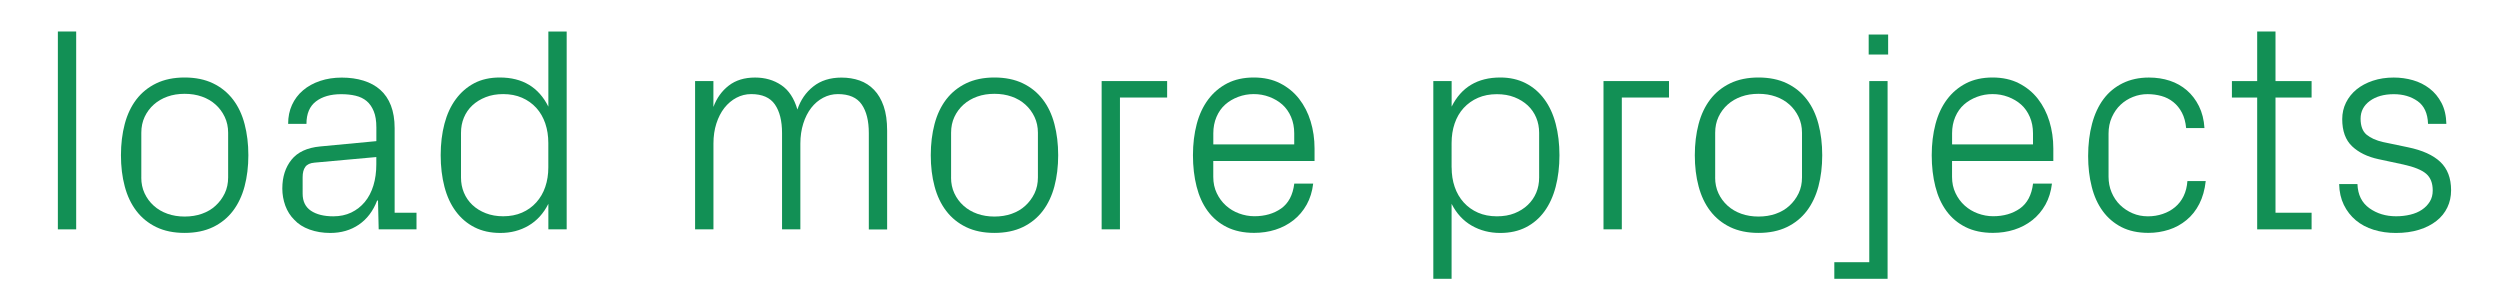 <?xml version="1.0" encoding="utf-8"?>
<!-- Generator: Adobe Illustrator 24.3.0, SVG Export Plug-In . SVG Version: 6.00 Build 0)  -->
<svg version="1.1" id="Layer_1" xmlns="http://www.w3.org/2000/svg" xmlns:xlink="http://www.w3.org/1999/xlink" x="0px" y="0px"
	 viewBox="0 0 550 64" style="enable-background:new 0 0 550 64;" xml:space="preserve">
<style type="text/css">
	.st0{fill:#129055;}
</style>
<g>
	<path class="st0" d="M12.73,50.46V6.93h4.03v43.53H12.73z"/>
	<path class="st0" d="M26.61,34.15c0-2.48,0.28-4.77,0.83-6.86c0.55-2.09,1.41-3.9,2.56-5.41c1.16-1.51,2.62-2.69,4.39-3.55
		c1.77-0.85,3.84-1.28,6.22-1.28c2.4,0,4.48,0.43,6.25,1.28c1.77,0.85,3.23,2.04,4.39,3.55c1.16,1.51,2.01,3.31,2.56,5.41
		c0.55,2.09,0.83,4.38,0.83,6.86c0,2.48-0.28,4.76-0.83,6.84c-0.55,2.08-1.41,3.89-2.56,5.41c-1.16,1.52-2.62,2.71-4.39,3.56
		c-1.77,0.85-3.85,1.28-6.25,1.28c-2.4,0-4.47-0.43-6.23-1.28c-1.76-0.85-3.22-2.04-4.38-3.56c-1.16-1.52-2.01-3.32-2.56-5.41
		C26.88,38.91,26.61,36.63,26.61,34.15z M31.08,39.05c0,1.27,0.24,2.43,0.73,3.48c0.49,1.05,1.16,1.96,2.02,2.73
		c0.85,0.77,1.86,1.36,3.02,1.77s2.41,0.61,3.77,0.61c1.38,0,2.64-0.2,3.8-0.61s2.16-0.99,3-1.77c0.84-0.77,1.52-1.68,2.02-2.72
		s0.75-2.21,0.75-3.5v-9.84c0-1.27-0.25-2.43-0.75-3.48c-0.5-1.05-1.17-1.96-2.02-2.72c-0.84-0.76-1.84-1.34-3-1.75
		s-2.42-0.61-3.8-0.61s-2.64,0.2-3.78,0.61c-1.15,0.41-2.15,0.99-3,1.75c-0.85,0.76-1.53,1.67-2.02,2.72
		c-0.49,1.05-0.73,2.21-0.73,3.48V39.05z"/>
	<path class="st0" d="M62.11,41.49c0-2.56,0.67-4.67,2.02-6.35c1.34-1.67,3.44-2.65,6.3-2.92l12.37-1.17v-3
		c0-1.46-0.19-2.66-0.58-3.59s-0.9-1.68-1.56-2.23c-0.66-0.55-1.46-0.94-2.42-1.17c-0.96-0.23-2.02-0.34-3.18-0.34
		c-2.31,0-4.16,0.53-5.55,1.59s-2.09,2.71-2.09,4.94h-4.03c0-1.54,0.28-2.93,0.85-4.17c0.57-1.24,1.37-2.31,2.42-3.2
		c1.05-0.9,2.31-1.59,3.77-2.08c1.46-0.49,3.05-0.73,4.76-0.73c1.74,0,3.33,0.22,4.78,0.67c1.45,0.45,2.68,1.12,3.69,2.02
		c1.01,0.9,1.8,2.05,2.34,3.45s0.82,3.07,0.82,4.98V46.8h4.81v3.66h-8.32l-0.15-6.34h-0.19c-0.89,2.31-2.23,4.08-4.02,5.3
		s-3.89,1.83-6.3,1.83c-1.63,0-3.15-0.25-4.54-0.75c-1.39-0.5-2.52-1.22-3.38-2.16c-0.86-0.85-1.51-1.88-1.96-3.09
		C62.33,44.03,62.11,42.78,62.11,41.49z M66.58,42.61c0,1.68,0.61,2.93,1.82,3.75c1.22,0.82,2.86,1.23,4.94,1.23
		c1.46,0,2.77-0.28,3.93-0.83c1.16-0.56,2.16-1.33,2.99-2.33s1.46-2.21,1.89-3.62s0.64-2.97,0.64-4.65v-1.61l-13.6,1.23
		c-0.95,0.08-1.63,0.39-2.02,0.93c-0.4,0.54-0.59,1.3-0.59,2.29V42.61z"/>
	<path class="st0" d="M96.95,34.15c0-2.52,0.28-4.83,0.83-6.92c0.55-2.09,1.38-3.9,2.5-5.41c1.11-1.51,2.47-2.68,4.06-3.52
		c1.59-0.83,3.46-1.25,5.61-1.25c5,0,8.56,2.14,10.69,6.41V6.93h4.03v43.53h-4.03v-5.62c-1.06,2.12-2.52,3.72-4.36,4.8
		s-3.91,1.61-6.2,1.61c-2.17,0-4.06-0.42-5.69-1.25s-3-2-4.11-3.5c-1.12-1.5-1.95-3.3-2.5-5.41C97.23,38.98,96.95,36.67,96.95,34.15
		z M101.42,39.05c0,1.19,0.21,2.3,0.64,3.33c0.43,1.03,1.05,1.93,1.86,2.7c0.81,0.77,1.8,1.38,2.95,1.83
		c1.16,0.45,2.43,0.67,3.83,0.67c1.54,0,2.92-0.27,4.14-0.8s2.27-1.28,3.14-2.25s1.54-2.11,1.98-3.42c0.45-1.31,0.67-2.74,0.67-4.28
		v-5.38c0-1.54-0.22-2.97-0.67-4.3c-0.45-1.32-1.11-2.46-1.98-3.42c-0.88-0.96-1.92-1.7-3.14-2.23s-2.6-0.8-4.14-0.8
		c-1.42,0-2.7,0.22-3.84,0.67c-1.15,0.45-2.12,1.05-2.94,1.81c-0.81,0.76-1.43,1.66-1.86,2.69c-0.43,1.03-0.64,2.14-0.64,3.33V39.05
		z"/>
	<path class="st0" d="M152.92,50.46V17.84h4.03v5.69c0.73-1.96,1.86-3.53,3.38-4.7c1.52-1.18,3.46-1.77,5.79-1.77
		c2.19,0,4.1,0.55,5.75,1.66c1.65,1.1,2.84,2.9,3.56,5.38c0.69-2.08,1.85-3.78,3.5-5.08c1.64-1.3,3.71-1.95,6.19-1.95
		c1.44,0,2.77,0.21,3.99,0.64c1.22,0.43,2.28,1.11,3.18,2.05c0.91,0.94,1.61,2.14,2.12,3.61c0.51,1.47,0.76,3.26,0.76,5.36v21.75
		h-4.03V29.27c0-2.69-0.52-4.79-1.57-6.3c-1.04-1.51-2.79-2.27-5.23-2.27c-1.15,0-2.23,0.27-3.24,0.8
		c-1.01,0.53-1.89,1.28-2.63,2.23c-0.74,0.96-1.33,2.11-1.75,3.45s-0.64,2.81-0.64,4.39v18.88h-4.03V29.27
		c0-2.69-0.53-4.79-1.58-6.3c-1.05-1.51-2.79-2.27-5.21-2.27c-1.15,0-2.23,0.27-3.24,0.8c-1.01,0.53-1.89,1.28-2.65,2.23
		c-0.75,0.96-1.34,2.11-1.77,3.45s-0.64,2.81-0.64,4.39v18.88H152.92z"/>
	<path class="st0" d="M204.77,34.15c0-2.48,0.28-4.77,0.83-6.86c0.55-2.09,1.41-3.9,2.56-5.41c1.16-1.51,2.62-2.69,4.39-3.55
		c1.77-0.85,3.84-1.28,6.22-1.28c2.4,0,4.48,0.43,6.25,1.28c1.77,0.85,3.23,2.04,4.39,3.55c1.16,1.51,2.01,3.31,2.56,5.41
		c0.55,2.09,0.83,4.38,0.83,6.86c0,2.48-0.28,4.76-0.83,6.84c-0.55,2.08-1.41,3.89-2.56,5.41c-1.16,1.52-2.62,2.71-4.39,3.56
		c-1.77,0.85-3.85,1.28-6.25,1.28c-2.4,0-4.47-0.43-6.23-1.28c-1.76-0.85-3.22-2.04-4.38-3.56c-1.16-1.52-2.01-3.32-2.56-5.41
		C205.04,38.91,204.77,36.63,204.77,34.15z M209.23,39.05c0,1.27,0.24,2.43,0.73,3.48c0.49,1.05,1.16,1.96,2.02,2.73
		c0.85,0.77,1.86,1.36,3.02,1.77s2.41,0.61,3.77,0.61c1.38,0,2.64-0.2,3.8-0.61s2.16-0.99,3-1.77c0.84-0.77,1.52-1.68,2.02-2.72
		s0.75-2.21,0.75-3.5v-9.84c0-1.27-0.25-2.43-0.75-3.48c-0.5-1.05-1.17-1.96-2.02-2.72c-0.84-0.76-1.84-1.34-3-1.75
		s-2.42-0.61-3.8-0.61s-2.64,0.2-3.78,0.61c-1.15,0.41-2.15,0.99-3,1.75c-0.85,0.76-1.53,1.67-2.02,2.72
		c-0.49,1.05-0.73,2.21-0.73,3.48V39.05z"/>
	<path class="st0" d="M242.36,50.46V17.84h14.41v3.62h-10.38v29H242.36z"/>
	<path class="st0" d="M262.45,34.15c0-2.48,0.28-4.77,0.83-6.86c0.55-2.09,1.4-3.9,2.53-5.41c1.13-1.51,2.53-2.69,4.19-3.55
		c1.66-0.85,3.6-1.28,5.83-1.28c2.21,0,4.15,0.43,5.81,1.28c1.67,0.85,3.06,2,4.17,3.42c1.11,1.43,1.96,3.08,2.53,4.95
		c0.57,1.88,0.86,3.86,0.86,5.97v2.75h-22.28v3.5c0,1.31,0.25,2.5,0.77,3.58c0.51,1.07,1.18,1.98,2.02,2.73
		c0.83,0.75,1.8,1.33,2.89,1.73s2.21,0.61,3.36,0.61c2.31,0,4.28-0.57,5.89-1.7c1.61-1.14,2.58-2.96,2.89-5.48h4.16
		c-0.21,1.75-0.69,3.3-1.44,4.64s-1.71,2.48-2.89,3.41c-1.18,0.93-2.5,1.62-3.97,2.09s-3.04,0.7-4.7,0.7
		c-2.31,0-4.32-0.43-6.02-1.28c-1.7-0.85-3.09-2.03-4.19-3.53s-1.91-3.29-2.44-5.38S262.45,36.67,262.45,34.15z M266.92,31.77h17.81
		v-2.44c0-1.31-0.23-2.52-0.7-3.61s-1.11-2-1.92-2.72s-1.77-1.28-2.86-1.69s-2.23-0.61-3.42-0.61s-2.33,0.2-3.42,0.61
		s-2.05,0.97-2.86,1.69s-1.45,1.62-1.92,2.72s-0.7,2.3-0.7,3.61V31.77z"/>
	<path class="st0" d="M315.33,61.34v-43.5h4.03v5.62c2.13-4.27,5.7-6.41,10.71-6.41c2.09,0,3.94,0.42,5.57,1.25
		c1.63,0.83,3,2.01,4.11,3.52c1.12,1.51,1.95,3.31,2.5,5.41s0.83,4.4,0.83,6.92s-0.28,4.83-0.83,6.94s-1.38,3.91-2.47,5.41
		s-2.45,2.67-4.07,3.5s-3.5,1.25-5.65,1.25c-2.32,0-4.41-0.54-6.28-1.61s-3.34-2.67-4.43-4.8v16.5H315.33z M319.36,36.84
		c0,1.54,0.22,2.97,0.67,4.28s1.11,2.45,1.99,3.42s1.93,1.72,3.15,2.25s2.6,0.8,4.15,0.8c1.46,0,2.75-0.22,3.88-0.67
		c1.13-0.45,2.1-1.06,2.91-1.83c0.81-0.77,1.43-1.67,1.86-2.69s0.64-2.14,0.64-3.34v-9.84c0-1.19-0.21-2.3-0.64-3.33
		s-1.05-1.93-1.86-2.69c-0.81-0.76-1.79-1.36-2.93-1.81c-1.14-0.45-2.43-0.67-3.87-0.67c-1.54,0-2.93,0.27-4.15,0.8
		s-2.27,1.28-3.15,2.23c-0.88,0.96-1.54,2.1-1.99,3.42c-0.45,1.32-0.67,2.76-0.67,4.3V36.84z"/>
	<path class="st0" d="M352.77,50.46V17.84h14.41v3.62H356.8v29H352.77z"/>
	<path class="st0" d="M372.86,34.15c0-2.48,0.28-4.77,0.83-6.86c0.55-2.09,1.41-3.9,2.56-5.41c1.16-1.51,2.62-2.69,4.39-3.55
		c1.77-0.85,3.84-1.28,6.22-1.28c2.4,0,4.48,0.43,6.25,1.28c1.77,0.85,3.23,2.04,4.39,3.55c1.16,1.51,2.01,3.31,2.56,5.41
		c0.55,2.09,0.83,4.38,0.83,6.86c0,2.48-0.28,4.76-0.83,6.84c-0.55,2.08-1.41,3.89-2.56,5.41c-1.16,1.52-2.62,2.71-4.39,3.56
		c-1.77,0.85-3.85,1.28-6.25,1.28c-2.4,0-4.47-0.43-6.23-1.28c-1.76-0.85-3.22-2.04-4.38-3.56c-1.16-1.52-2.01-3.32-2.56-5.41
		C373.13,38.91,372.86,36.63,372.86,34.15z M377.33,39.05c0,1.27,0.24,2.43,0.73,3.48c0.49,1.05,1.16,1.96,2.02,2.73
		c0.85,0.77,1.86,1.36,3.02,1.77s2.41,0.61,3.77,0.61c1.38,0,2.64-0.2,3.8-0.61s2.16-0.99,3-1.77c0.84-0.77,1.52-1.68,2.02-2.72
		s0.75-2.21,0.75-3.5v-9.84c0-1.27-0.25-2.43-0.75-3.48c-0.5-1.05-1.17-1.96-2.02-2.72c-0.84-0.76-1.84-1.34-3-1.75
		s-2.42-0.61-3.8-0.61s-2.64,0.2-3.78,0.61c-1.15,0.41-2.15,0.99-3,1.75c-0.85,0.76-1.53,1.67-2.02,2.72
		c-0.49,1.05-0.73,2.21-0.73,3.48V39.05z"/>
	<path class="st0" d="M403.55,57.68h7.69V17.84h4.03v43.5h-11.72V57.68z M411.11,11.99V7.59h4.28v4.41H411.11z"/>
	<path class="st0" d="M424.98,34.15c0-2.48,0.28-4.77,0.83-6.86c0.55-2.09,1.4-3.9,2.53-5.41c1.13-1.51,2.53-2.69,4.19-3.55
		c1.66-0.85,3.6-1.28,5.83-1.28c2.21,0,4.15,0.43,5.81,1.28c1.67,0.85,3.06,2,4.17,3.42c1.11,1.43,1.96,3.08,2.53,4.95
		c0.57,1.88,0.86,3.86,0.86,5.97v2.75h-22.28v3.5c0,1.31,0.25,2.5,0.77,3.58c0.51,1.07,1.18,1.98,2.02,2.73
		c0.83,0.75,1.8,1.33,2.89,1.73s2.21,0.61,3.36,0.61c2.31,0,4.28-0.57,5.89-1.7c1.61-1.14,2.58-2.96,2.89-5.48h4.16
		c-0.21,1.75-0.69,3.3-1.44,4.64s-1.71,2.48-2.89,3.41c-1.18,0.93-2.5,1.62-3.97,2.09s-3.04,0.7-4.7,0.7
		c-2.31,0-4.32-0.43-6.02-1.28c-1.7-0.85-3.09-2.03-4.19-3.53s-1.91-3.29-2.44-5.38S424.98,36.67,424.98,34.15z M429.45,31.77h17.81
		v-2.44c0-1.31-0.23-2.52-0.7-3.61s-1.11-2-1.92-2.72s-1.77-1.28-2.86-1.69s-2.23-0.61-3.42-0.61s-2.33,0.2-3.42,0.61
		s-2.05,0.97-2.86,1.69s-1.45,1.62-1.92,2.72s-0.7,2.3-0.7,3.61V31.77z"/>
	<path class="st0" d="M459.39,34.34c0-2.6,0.29-4.97,0.86-7.11c0.57-2.14,1.42-3.95,2.53-5.44c1.11-1.49,2.52-2.65,4.2-3.48
		c1.69-0.83,3.61-1.25,5.78-1.25c1.65,0,3.18,0.23,4.6,0.7s2.66,1.17,3.75,2.11s1.97,2.1,2.66,3.48c0.69,1.39,1.1,3,1.21,4.83h-4.03
		c-0.12-1.31-0.43-2.44-0.92-3.38c-0.49-0.94-1.12-1.72-1.89-2.34c-0.77-0.62-1.65-1.07-2.62-1.34c-0.98-0.27-2-0.41-3.06-0.41
		c-1.1,0-2.17,0.2-3.2,0.61s-1.94,0.98-2.73,1.72c-0.79,0.74-1.43,1.66-1.92,2.75c-0.49,1.09-0.73,2.3-0.73,3.61v9.47
		c0,1.23,0.22,2.38,0.67,3.45c0.45,1.07,1.07,2,1.86,2.77c0.79,0.77,1.71,1.38,2.75,1.83c1.04,0.45,2.17,0.67,3.38,0.67
		c1.15,0,2.23-0.17,3.25-0.52c1.02-0.34,1.93-0.84,2.72-1.5c0.79-0.66,1.42-1.47,1.89-2.44s0.74-2.07,0.83-3.3h4.03
		c-0.21,1.92-0.68,3.59-1.41,5.02c-0.73,1.43-1.67,2.62-2.82,3.56c-1.15,0.95-2.43,1.66-3.87,2.12s-2.93,0.7-4.5,0.7
		c-2.31,0-4.3-0.43-5.95-1.28s-3.03-2.03-4.12-3.53s-1.9-3.28-2.41-5.34C459.65,39.02,459.39,36.77,459.39,34.34z"/>
	<path class="st0" d="M491.02,21.46v-3.62h5.56V6.93h4.03v10.91h7.94v3.62h-7.94V46.8h7.94v3.66h-11.97v-29H491.02z"/>
	<path class="st0" d="M514.61,40.49h4.03c0.08,2.35,0.96,4.12,2.62,5.31c1.67,1.19,3.62,1.78,5.88,1.78c1.1,0,2.15-0.12,3.14-0.36
		c0.99-0.24,1.84-0.6,2.56-1.09c0.72-0.49,1.29-1.08,1.72-1.78c0.43-0.7,0.64-1.51,0.64-2.45c0-1.62-0.48-2.85-1.45-3.68
		s-2.64-1.51-5.01-2.03l-5.45-1.17c-2.44-0.52-4.38-1.47-5.83-2.84c-1.45-1.38-2.17-3.36-2.17-5.97c0-1.31,0.28-2.53,0.83-3.64
		c0.55-1.11,1.32-2.08,2.31-2.89c0.99-0.81,2.19-1.45,3.59-1.92s2.94-0.7,4.61-0.7c1.44,0,2.84,0.19,4.21,0.58
		c1.36,0.39,2.58,1,3.66,1.83c1.08,0.83,1.96,1.89,2.63,3.17s1.03,2.82,1.07,4.61h-4.03c-0.08-2.31-0.85-3.98-2.3-5
		c-1.45-1.02-3.19-1.53-5.23-1.53c-2.17,0-3.93,0.5-5.28,1.49c-1.35,0.99-2.03,2.29-2.03,3.9c0,1.61,0.44,2.78,1.32,3.52
		c0.88,0.73,2.1,1.28,3.66,1.63l5.45,1.14c3.15,0.65,5.52,1.72,7.1,3.21s2.38,3.57,2.38,6.24c0,1.38-0.27,2.64-0.82,3.78
		c-0.55,1.15-1.34,2.14-2.4,2.97c-1.05,0.83-2.33,1.48-3.84,1.95s-3.21,0.7-5.1,0.7c-1.73,0-3.36-0.23-4.87-0.7
		s-2.83-1.17-3.93-2.09c-1.1-0.93-1.98-2.05-2.63-3.38C515,43.75,514.65,42.22,514.61,40.49z"/>
</g>
</svg>
